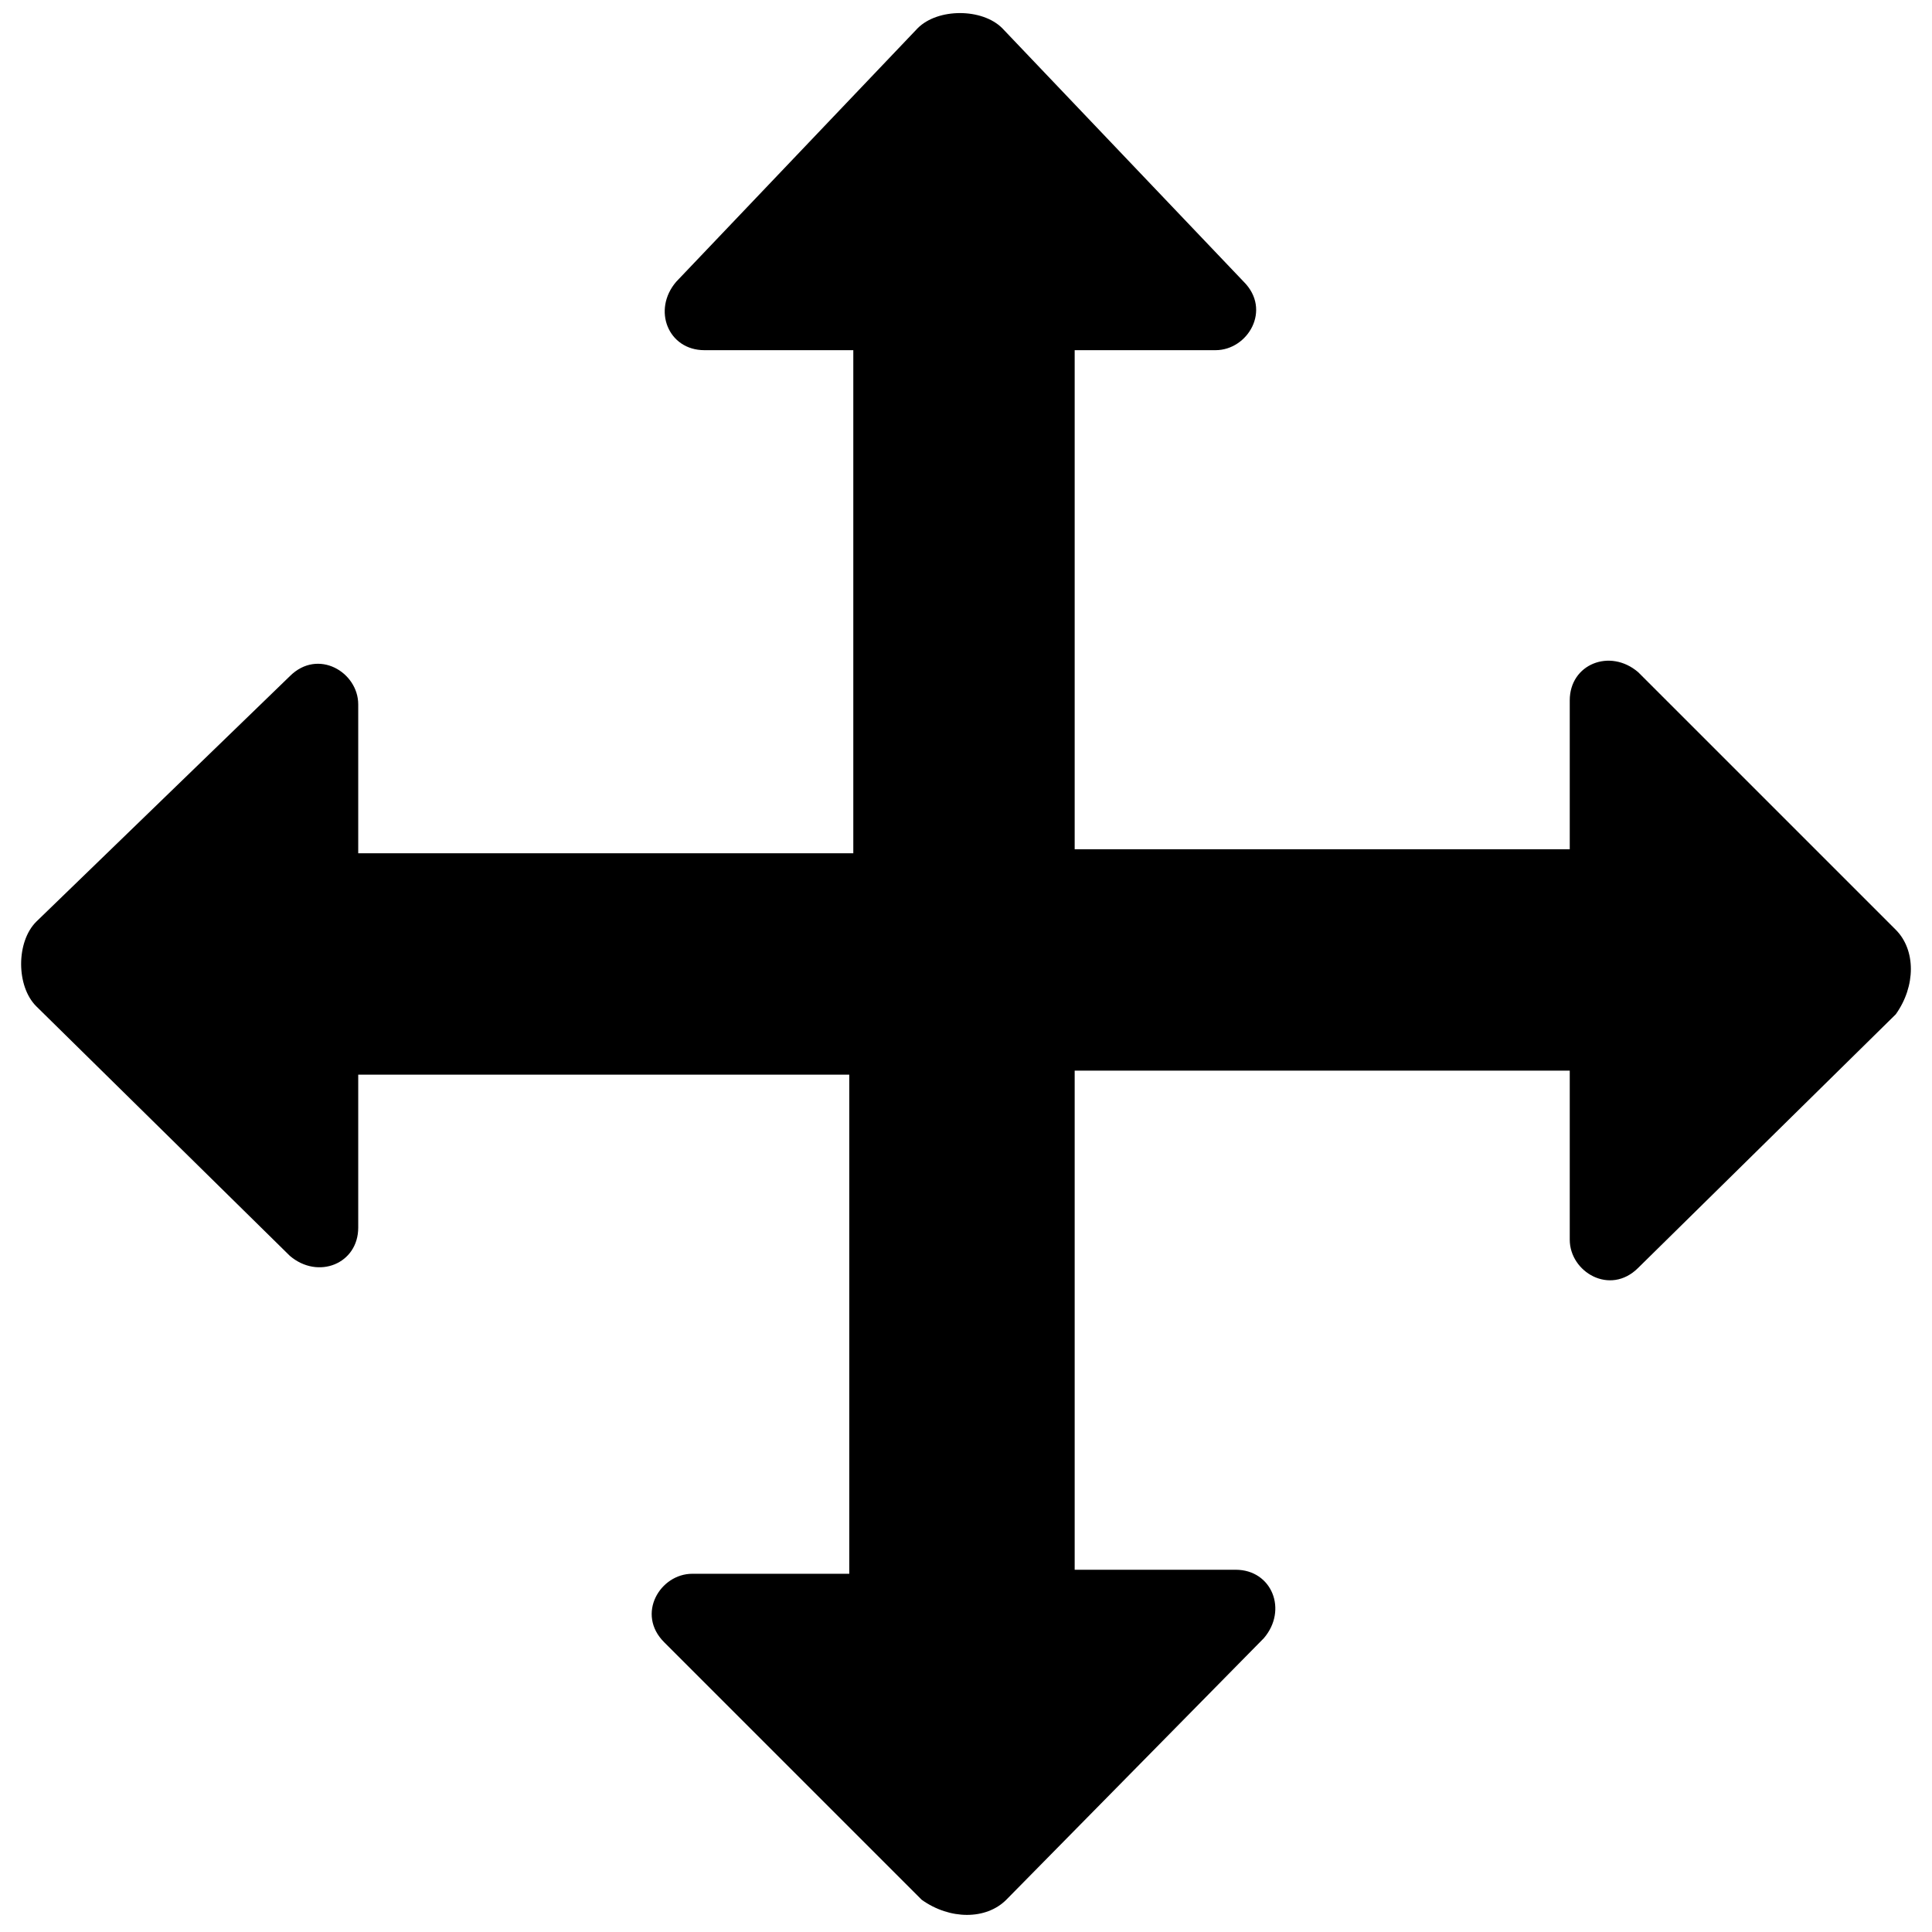 <?xml version="1.0" encoding="utf-8"?>
<!-- Generator: Adobe Illustrator 18.0.0, SVG Export Plug-In . SVG Version: 6.00 Build 0)  -->
<!DOCTYPE svg PUBLIC "-//W3C//DTD SVG 1.1//EN" "http://www.w3.org/Graphics/SVG/1.1/DTD/svg11.dtd">
<svg version="1.1" id="图层_1" xmlns="http://www.w3.org/2000/svg" xmlns:xlink="http://www.w3.org/1999/xlink" x="0px" y="0px"
	 viewBox="0 0 48 48" enable-background="new 0 0 48 48" xml:space="preserve">
<path d="M26.7,8.7v12.4H39v-3.7c0-0.9,1-1.3,1.7-0.7l6.4,6.4c0.5,0.5,0.5,1.4,0,2.1l-6.4,6.3c-0.7,0.7-1.7,0.1-1.7-0.7v-4.2H26.7
	v12.4h4c0.9,0,1.3,1,0.7,1.7L25,47.2c-0.5,0.5-1.4,0.5-2.1,0l-6.4-6.4c-0.7-0.7-0.1-1.7,0.7-1.7h3.9V26.7H8.9v3.8
	c0,0.9-1,1.3-1.7,0.7L0.9,25c-0.5-0.5-0.5-1.6,0-2.1l6.3-6.1c0.7-0.7,1.7-0.1,1.7,0.7v3.7h12.3V8.7h-3.7c-0.9,0-1.3-1-0.7-1.7l6-6.3
	c0.5-0.5,1.6-0.5,2.1,0l6,6.3c0.7,0.7,0.1,1.7-0.7,1.7L26.7,8.7L26.7,8.7z"/>
</svg>
